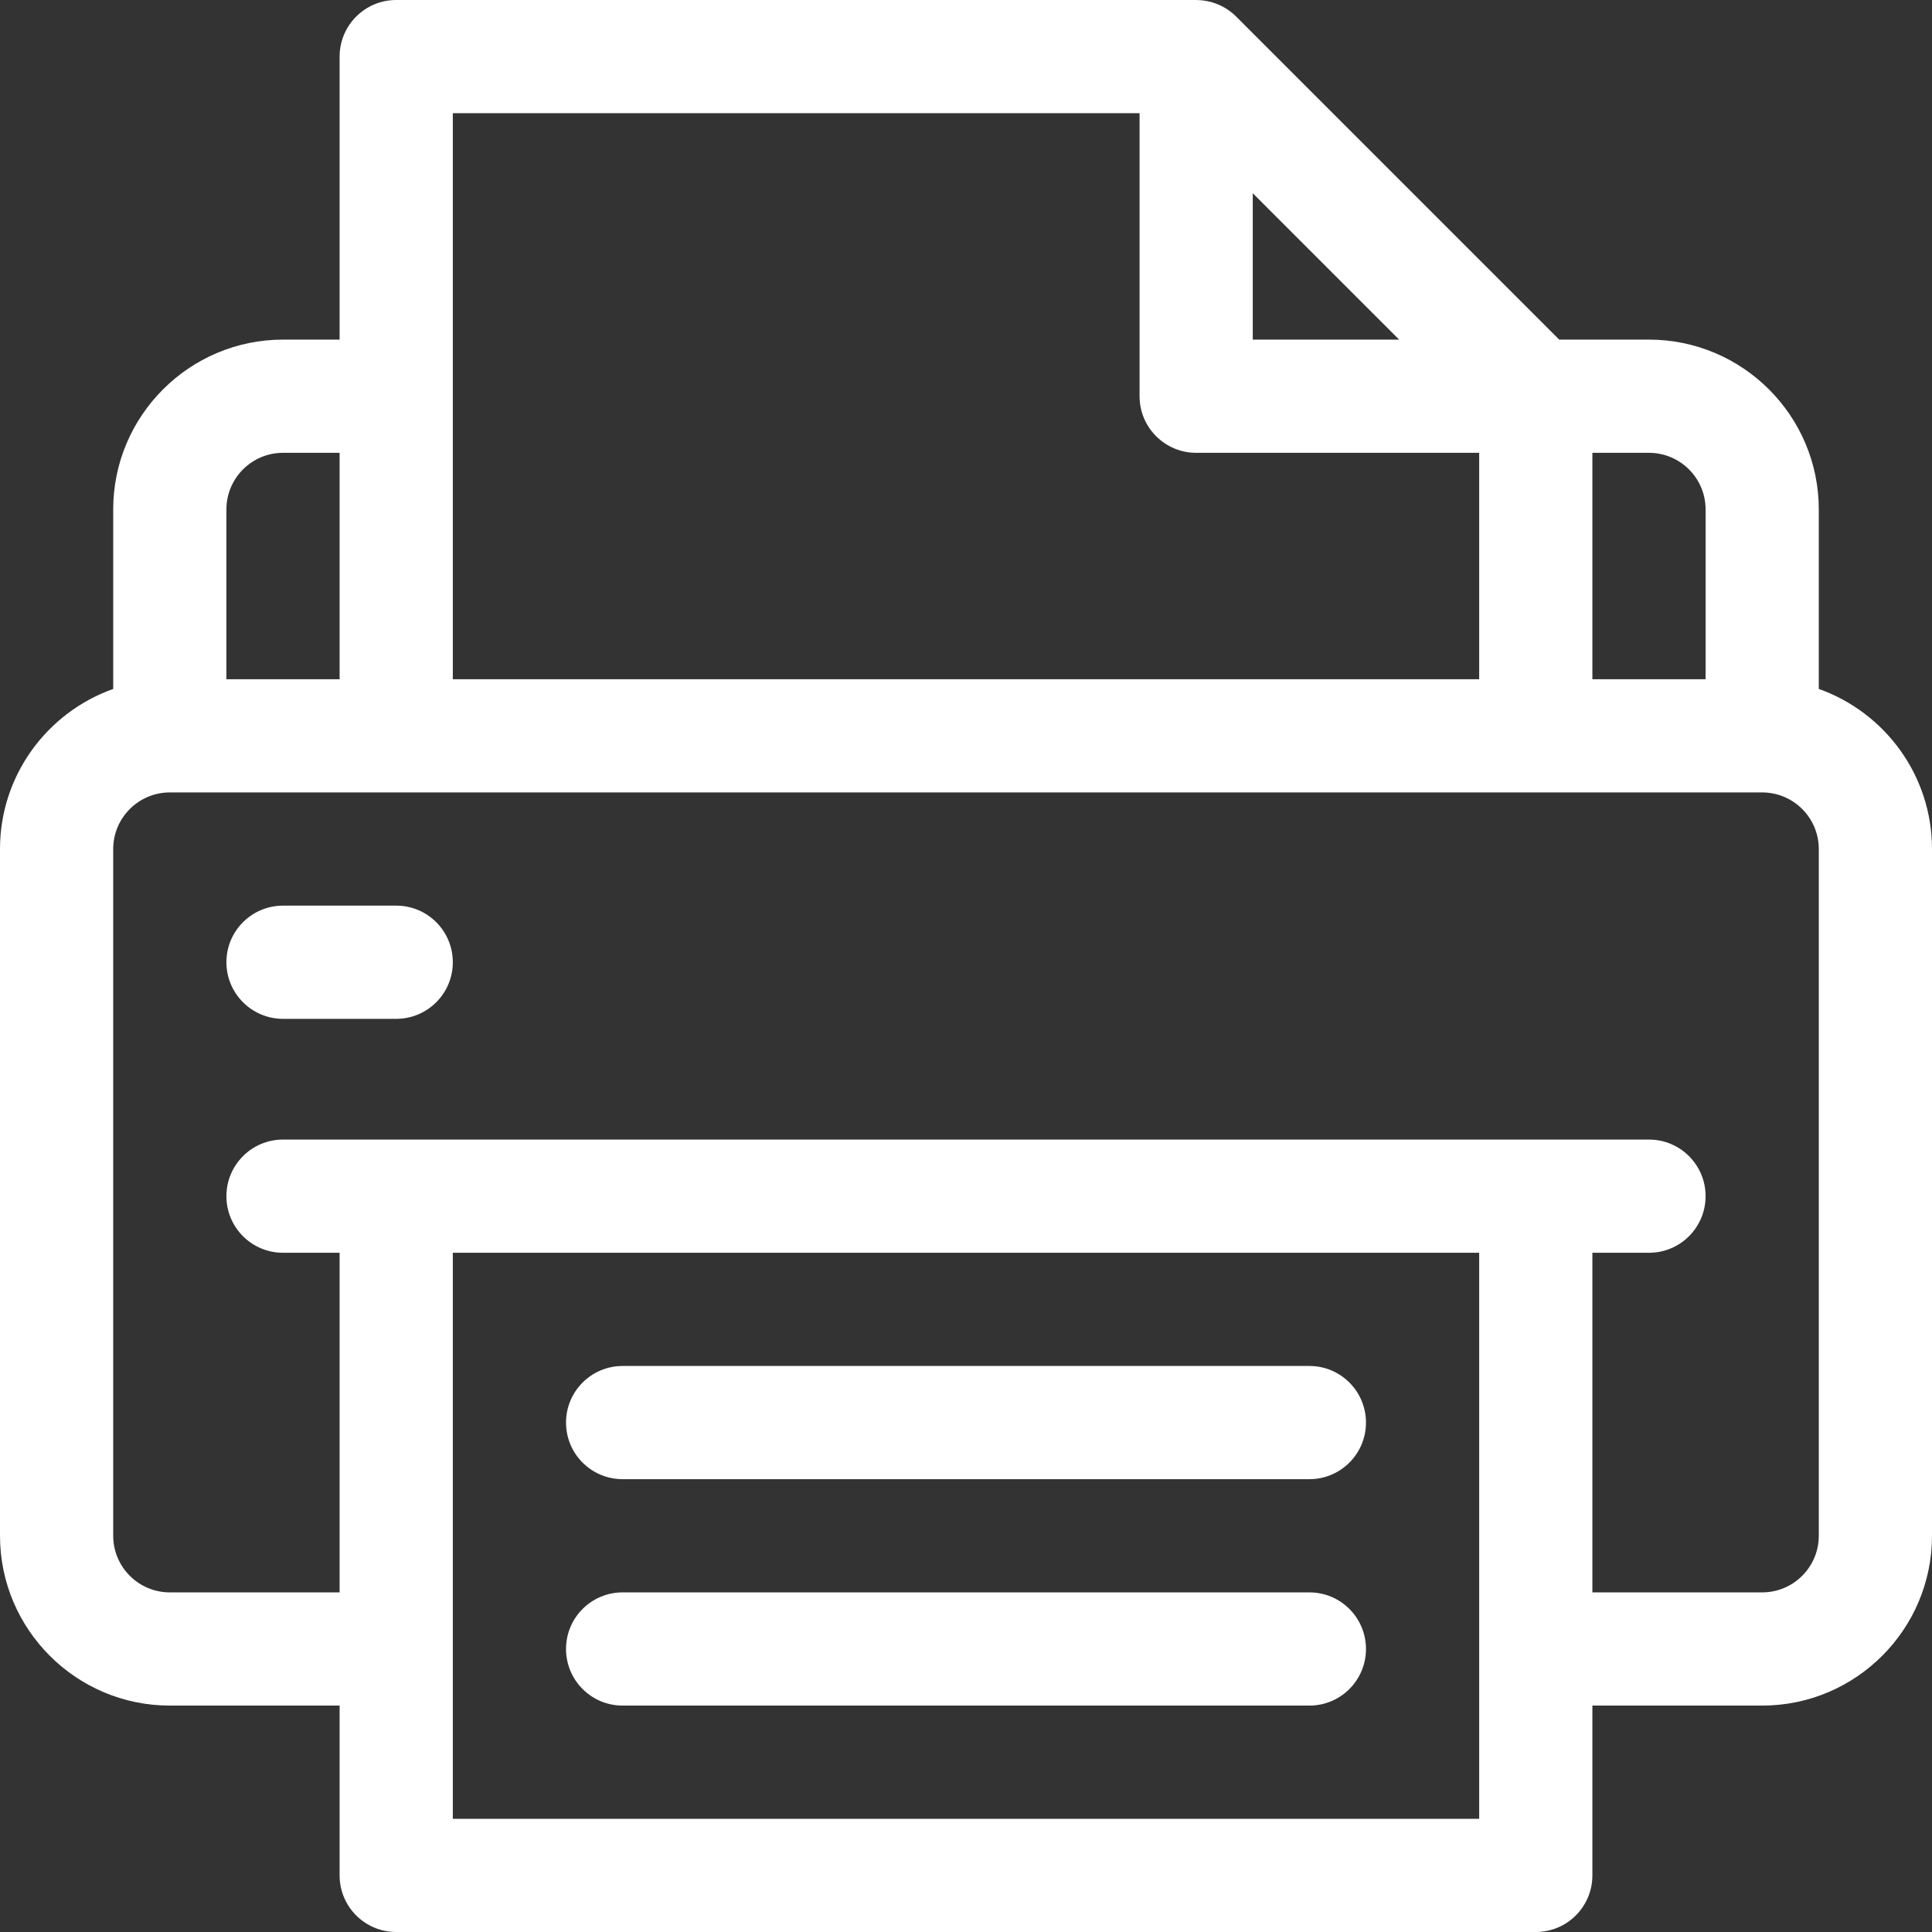 <svg width="37" height="37" viewBox="0 0 37 37" fill="none" xmlns="http://www.w3.org/2000/svg">
<rect x="0" y="0" width="37" height="37" fill="#333333" stroke="none"/>
<path d="M34.832 13.194V9.756C34.832 7.963 33.373 6.504 31.58 6.504H29.861L23.675 0.318C23.674 0.317 23.673 0.316 23.671 0.314C23.479 0.124 23.212 0.005 22.925 0.001C22.919 0.001 22.914 0 22.908 0H7.588C6.989 0 6.504 0.485 6.504 1.084V6.504H5.42C3.627 6.504 2.168 7.963 2.168 9.756V13.194C0.906 13.642 0 14.847 0 16.26V29.412C0 31.205 1.459 32.664 3.252 32.664H6.504V35.916C6.504 36.515 6.989 37 7.588 37H29.412C30.011 37 30.496 36.515 30.496 35.916V32.664H33.748C35.541 32.664 37 31.205 37 29.412V16.26C37 14.847 36.094 13.642 34.832 13.194ZM30.496 8.672H31.58C32.178 8.672 32.664 9.158 32.664 9.756V13.008H30.496V8.672ZM23.992 3.701L26.795 6.504H23.992V3.701ZM8.672 2.168H21.824V7.588C21.824 8.187 22.31 8.672 22.908 8.672H28.328V13.008H8.672V2.168ZM4.336 9.756C4.336 9.158 4.822 8.672 5.42 8.672H6.504V13.008H4.336V9.756ZM28.328 34.832H8.672V23.992H28.328V34.832ZM34.832 29.412C34.832 30.01 34.346 30.496 33.748 30.496H30.496V23.992H31.58C32.179 23.992 32.664 23.507 32.664 22.908C32.664 22.31 32.179 21.824 31.58 21.824C30.695 21.824 6.665 21.824 5.42 21.824C4.821 21.824 4.336 22.31 4.336 22.908C4.336 23.507 4.821 23.992 5.42 23.992H6.504V30.496H3.252C2.654 30.496 2.168 30.01 2.168 29.412V16.26C2.168 15.662 2.654 15.176 3.252 15.176C4.563 15.176 32.254 15.176 33.748 15.176C34.346 15.176 34.832 15.662 34.832 16.26V29.412Z" fill="white"/>
<path d="M25.076 26.16H11.924C11.325 26.16 10.84 26.645 10.84 27.244C10.84 27.843 11.325 28.328 11.924 28.328H25.076C25.675 28.328 26.16 27.843 26.16 27.244C26.16 26.645 25.675 26.16 25.076 26.16Z" fill="white"/>
<path d="M25.076 30.496H11.924C11.325 30.496 10.84 30.981 10.84 31.58C10.84 32.179 11.325 32.664 11.924 32.664H25.076C25.675 32.664 26.16 32.179 26.16 31.58C26.16 30.981 25.675 30.496 25.076 30.496Z" fill="white"/>
<path d="M7.588 17.344H5.42C4.821 17.344 4.336 17.829 4.336 18.428C4.336 19.026 4.821 19.512 5.42 19.512H7.588C8.187 19.512 8.672 19.026 8.672 18.428C8.672 17.829 8.187 17.344 7.588 17.344Z" fill="white"/>
</svg>
